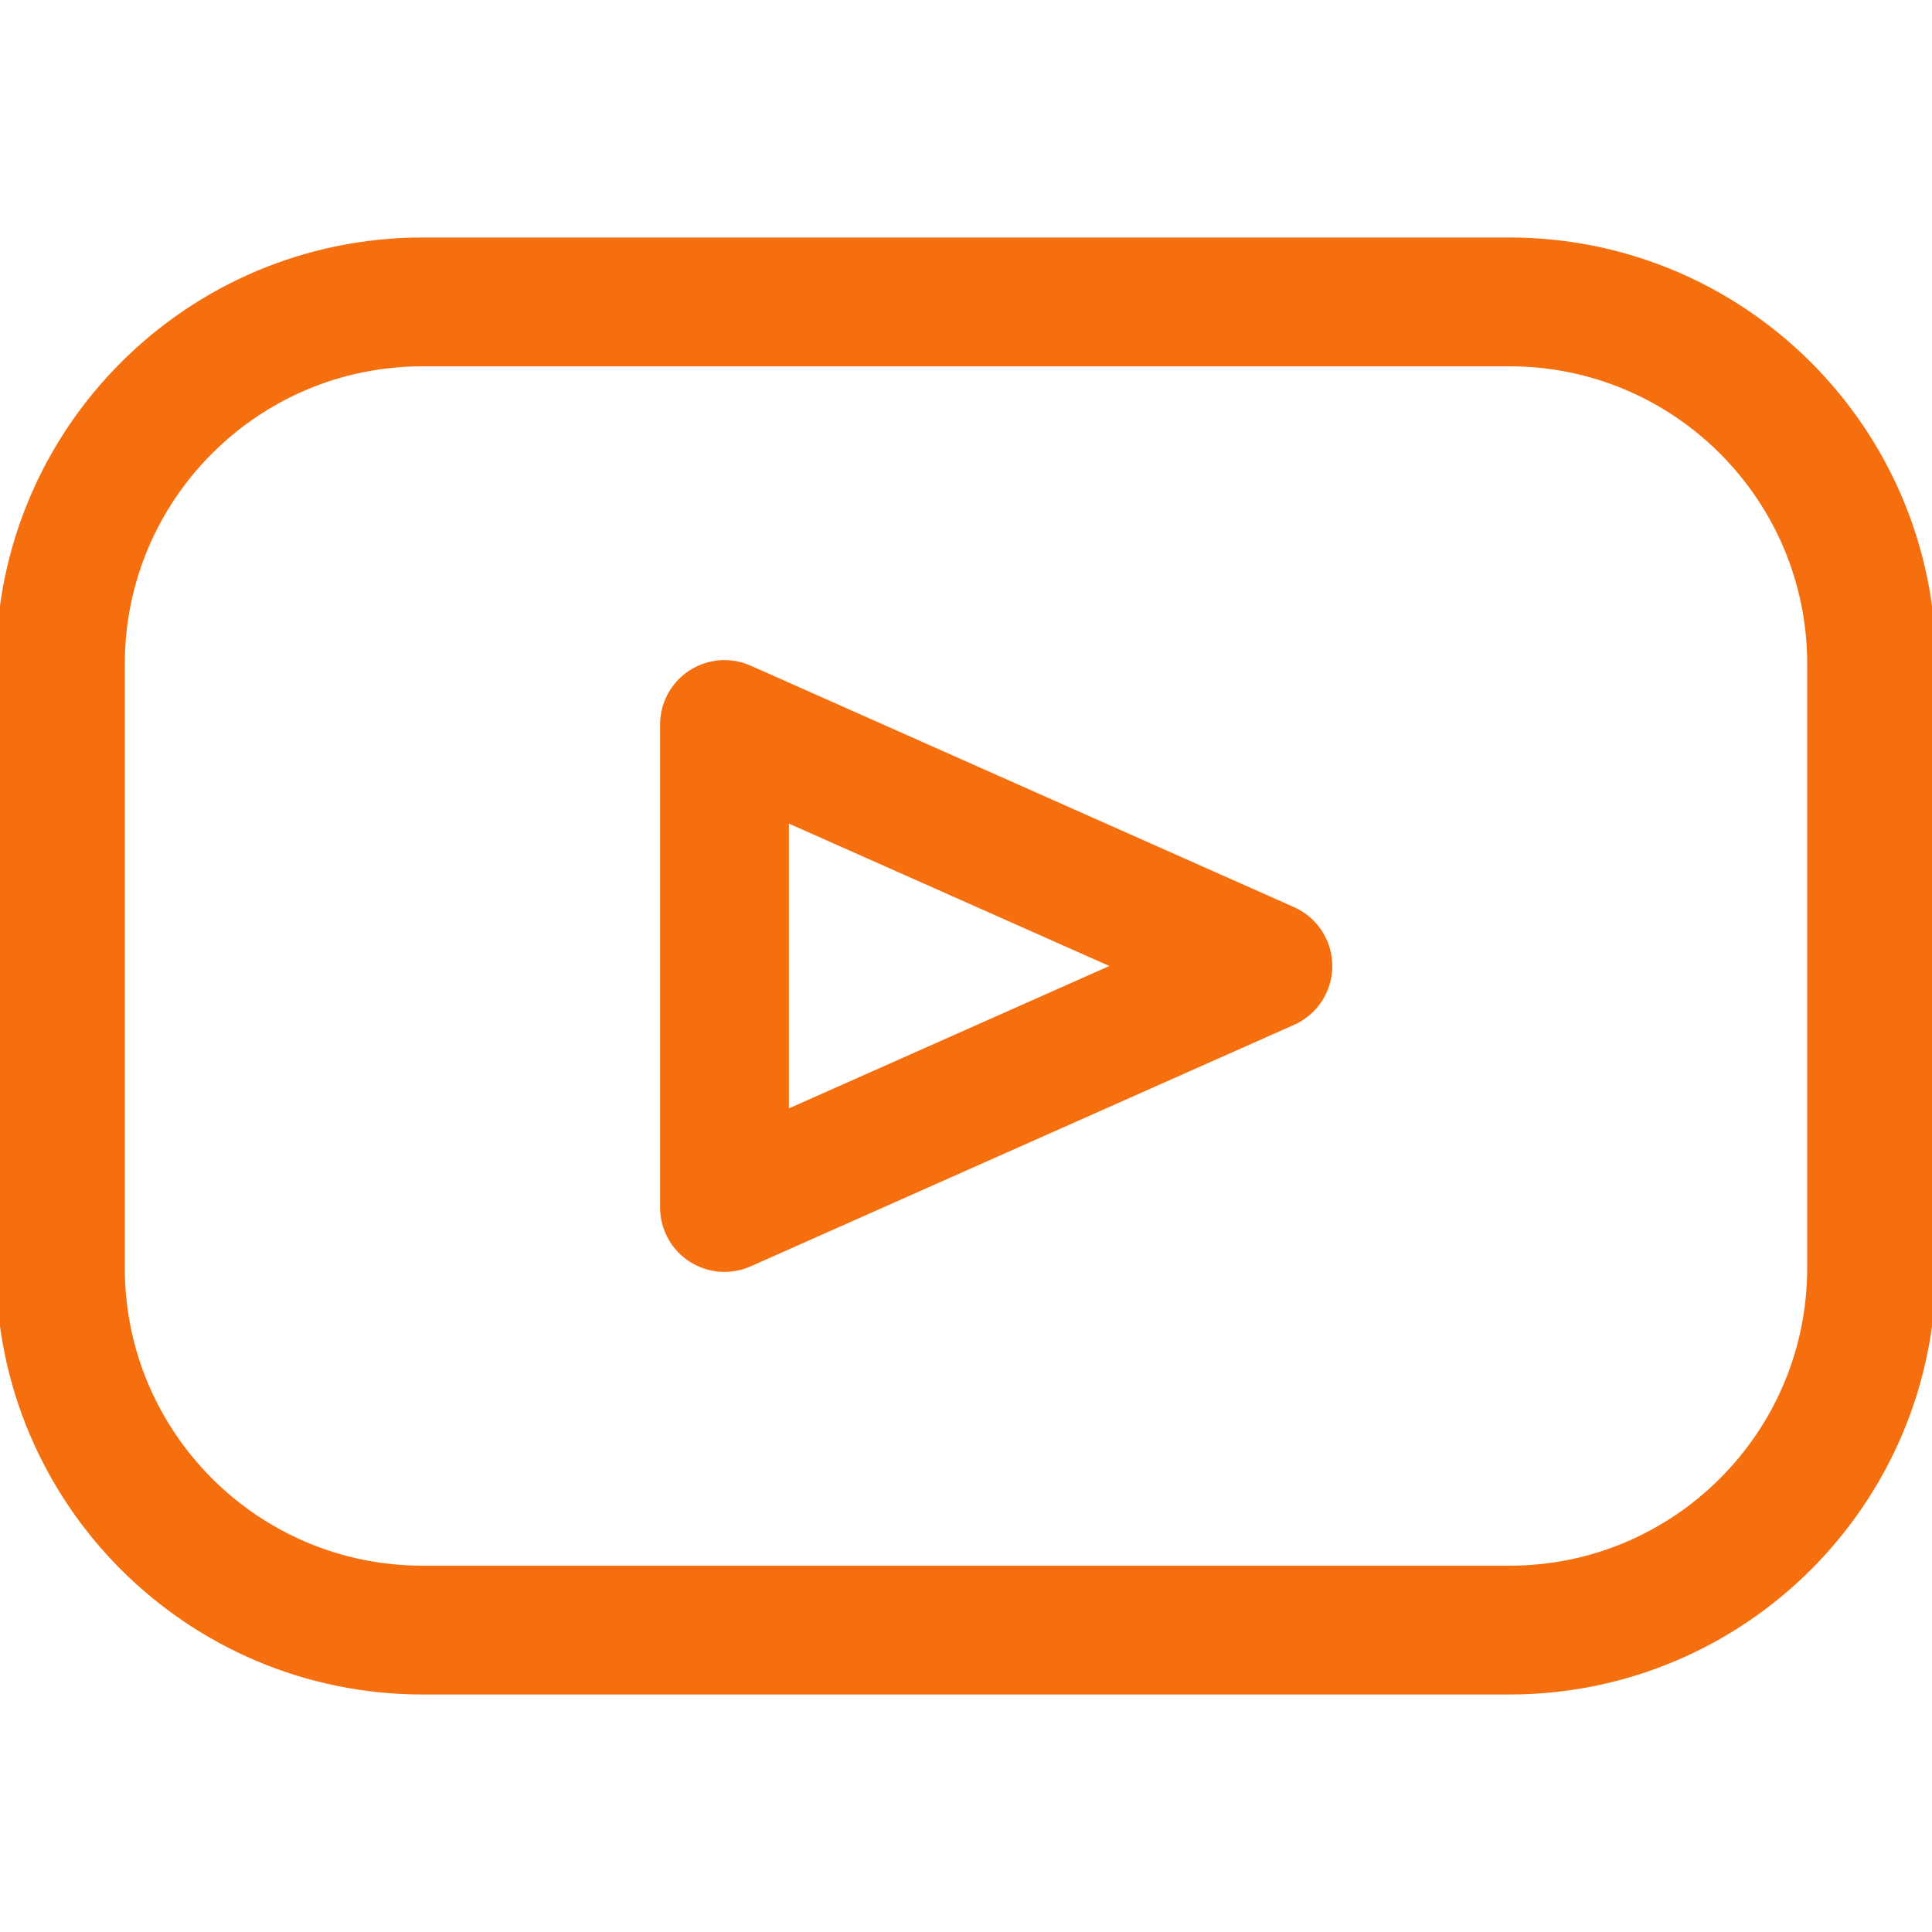 <svg width="30" height="30" viewBox="0 0 30 30" fill="none" xmlns="http://www.w3.org/2000/svg">
<g clip-path="url(#clip0_4237_23322)">
<path d="M23.438 4.688H6.562C3.456 4.688 0.938 7.206 0.938 10.312V19.688C0.938 22.794 3.456 25.312 6.562 25.312H23.438C26.544 25.312 29.062 22.794 29.062 19.688V10.312C29.062 7.206 26.544 4.688 23.438 4.688Z" stroke="#F56F0F" stroke-width="2" stroke-linejoin="round"/>
<path d="M19.688 15L11.25 18.75V11.25L19.688 15Z" stroke="#F56F0F" stroke-width="2" stroke-linejoin="round"/>
</g>
<defs>
<clipPath id="clip0_4237_23322">
<rect width="30" height="30" fill="white"/>
</clipPath>
</defs>
</svg>
